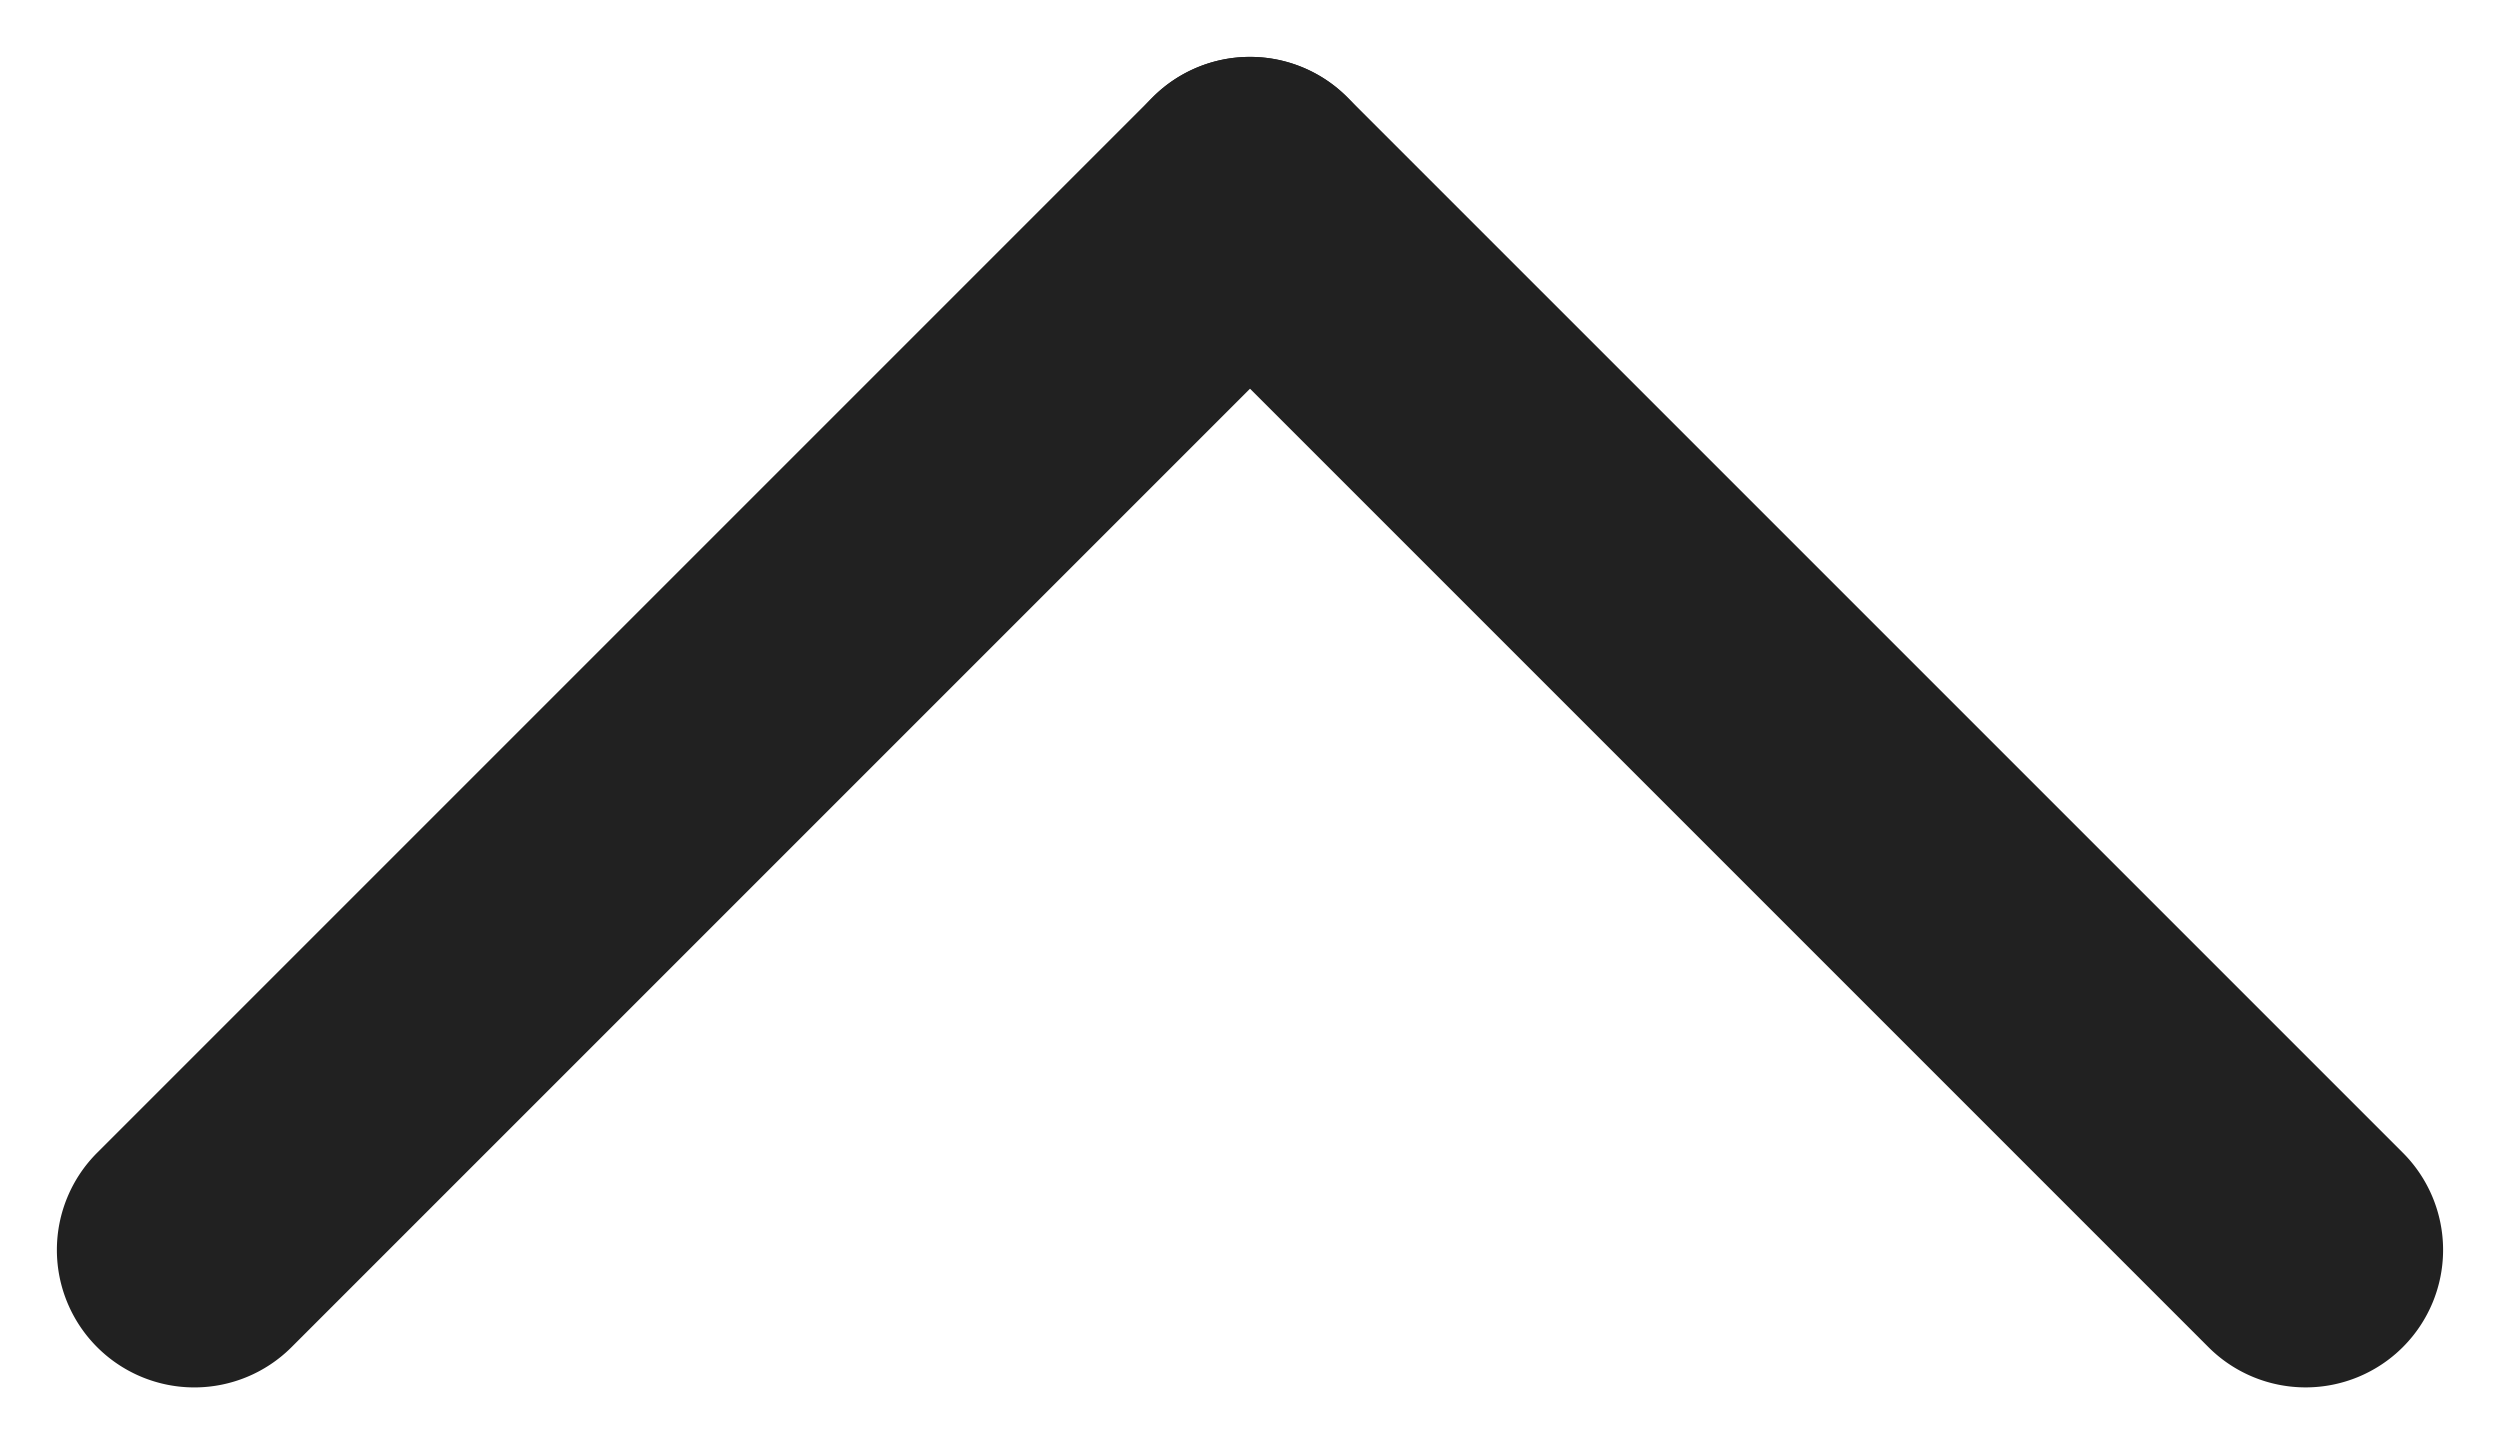 <svg xmlns="http://www.w3.org/2000/svg" width="18.187" height="10.508" viewBox="0 0 18.187 10.508">
  <g id="グループ_289" data-name="グループ 289" transform="translate(-1219.358 -651.358)">
    <path id="線_4" data-name="線 4" d="M0,11.86a1,1,0,0,1-1-1V0A1,1,0,0,1,0-1,1,1,0,0,1,1,0V10.86A1,1,0,0,1,0,11.86Z" transform="translate(1228.451 652.772) rotate(45)" fill="#212121"/>
    <path id="線_5" data-name="線 5" d="M0,11.86a1,1,0,0,1-1-1V0A1,1,0,0,1,0-1,1,1,0,0,1,1,0V10.86A1,1,0,0,1,0,11.86Z" transform="translate(1236.131 660.451) rotate(135)" fill="#212121"/>
  </g>
</svg>
